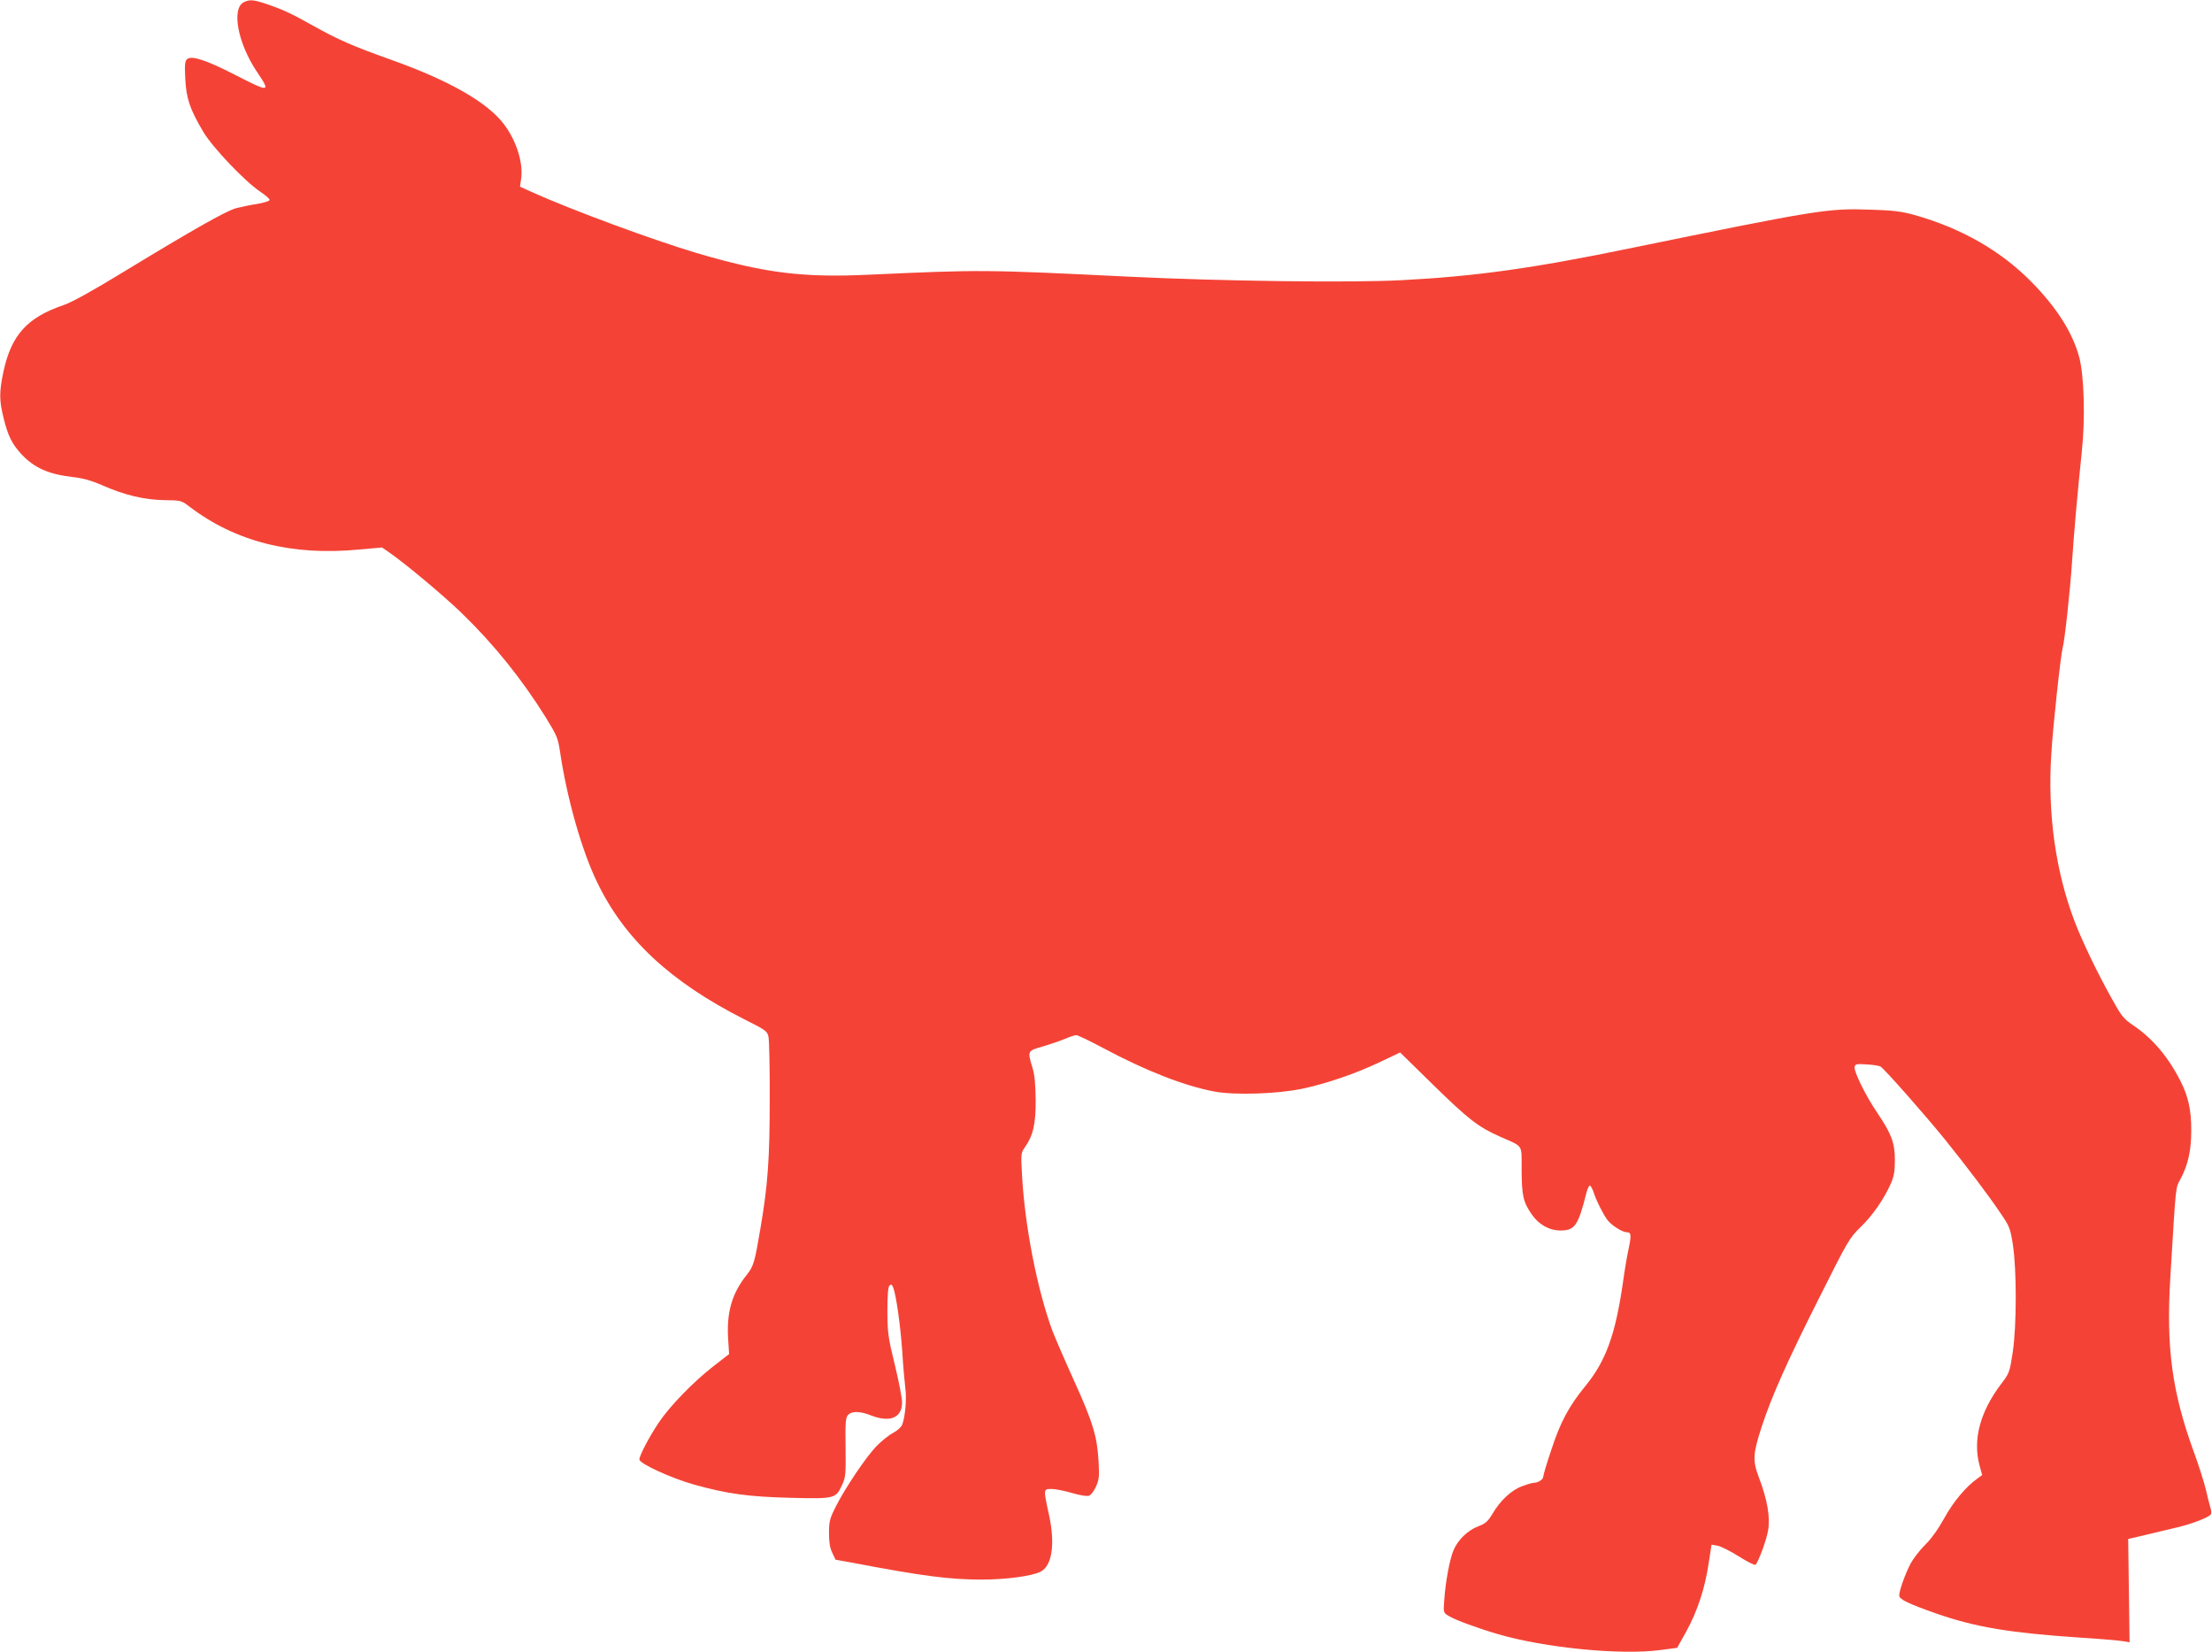 <?xml version="1.0" standalone="no"?>
<!DOCTYPE svg PUBLIC "-//W3C//DTD SVG 20010904//EN"
 "http://www.w3.org/TR/2001/REC-SVG-20010904/DTD/svg10.dtd">
<svg version="1.0" xmlns="http://www.w3.org/2000/svg"
 width="1280pt" height="956pt" viewBox="0 0 1280 956"
 preserveAspectRatio="xMidYMid meet">
<g transform="translate(0,956) scale(0.1,-0.1)"
fill="#f44336" stroke="none">
<path d="M1412 9548 c-75 -36 -36 -240 77 -407 79 -117 72 -117 -133 -12 -162
83 -247 111 -273 89 -13 -10 -15 -32 -11 -113 6 -115 26 -176 105 -309 54 -90
239 -285 330 -346 29 -19 53 -40 53 -47 0 -6 -31 -16 -72 -23 -40 -6 -96 -18
-123 -25 -58 -16 -255 -128 -648 -367 -178 -109 -303 -178 -348 -193 -212 -72
-303 -173 -349 -385 -25 -119 -25 -166 1 -270 25 -102 48 -148 102 -207 73
-79 157 -117 295 -133 63 -7 110 -20 176 -49 130 -57 242 -83 358 -85 95 -1
98 -2 145 -38 265 -202 591 -285 978 -248 l136 12 39 -27 c97 -67 314 -249
419 -350 189 -183 349 -382 489 -606 64 -104 71 -121 82 -194 39 -268 125
-573 214 -757 158 -331 426 -580 853 -796 126 -63 133 -69 140 -102 4 -19 8
-183 7 -365 0 -343 -11 -493 -54 -745 -33 -195 -39 -216 -79 -267 -85 -106
-116 -214 -108 -363 l6 -95 -90 -70 c-115 -89 -251 -229 -316 -325 -57 -85
-113 -192 -113 -215 0 -24 184 -108 315 -145 193 -54 318 -71 562 -77 255 -6
259 -5 296 75 20 43 22 61 20 216 -2 145 0 172 14 188 21 24 70 23 133 -2 110
-43 180 -14 180 75 0 25 -19 123 -42 218 -39 158 -42 183 -43 309 0 95 4 141
12 149 10 10 14 7 22 -12 17 -46 41 -214 52 -369 5 -85 14 -182 18 -215 8 -61
-1 -162 -18 -208 -6 -15 -28 -35 -53 -48 -23 -12 -66 -46 -95 -76 -61 -62
-183 -244 -238 -353 -33 -66 -38 -83 -38 -150 0 -54 5 -86 19 -115 l19 -40 95
-17 c409 -78 566 -98 750 -98 141 0 292 20 342 46 66 34 85 161 48 329 -33
152 -34 150 20 149 25 -1 77 -12 117 -24 42 -12 81 -19 94 -15 12 4 29 26 41
53 18 40 20 59 15 146 -8 144 -33 227 -142 467 -53 117 -109 247 -125 288 -89
242 -160 608 -176 903 -7 120 -6 127 15 157 49 69 65 136 64 276 -1 91 -6 146
-18 185 -30 100 -31 99 60 125 44 13 102 33 128 44 27 12 56 21 65 21 10 0 80
-34 157 -75 245 -131 467 -218 642 -251 117 -22 364 -14 508 16 138 29 314 89
451 155 l116 55 192 -188 c202 -198 260 -243 384 -298 141 -63 126 -40 127
-194 1 -149 9 -185 58 -256 41 -60 102 -94 167 -94 83 0 102 27 150 218 6 23
15 42 20 42 4 0 14 -17 21 -37 15 -49 57 -131 81 -163 23 -30 86 -70 110 -70
27 0 29 -14 13 -92 -9 -40 -25 -134 -35 -208 -43 -294 -98 -446 -216 -590 -97
-119 -146 -211 -198 -372 -26 -76 -46 -145 -46 -153 0 -16 -30 -35 -54 -35 -8
0 -40 -9 -69 -20 -62 -23 -126 -83 -171 -160 -26 -43 -39 -55 -80 -71 -62 -23
-119 -78 -145 -139 -22 -52 -47 -184 -54 -293 -5 -68 -5 -69 27 -88 37 -23
169 -71 285 -105 272 -79 707 -122 936 -92 l100 13 52 93 c65 118 109 252 130
394 l17 110 34 -6 c19 -3 75 -31 124 -62 49 -31 93 -53 97 -48 18 21 62 140
72 197 14 76 -4 180 -53 308 -37 98 -35 136 17 296 58 176 148 378 332 743
167 333 175 347 240 410 71 69 134 161 174 250 19 44 24 72 24 140 -1 99 -19
148 -104 274 -64 94 -133 234 -129 261 3 18 9 20 68 16 36 -2 72 -7 81 -12 21
-11 253 -274 375 -424 123 -153 256 -328 323 -429 50 -73 54 -85 69 -180 22
-146 22 -466 -1 -620 -18 -117 -19 -121 -68 -185 -122 -162 -164 -322 -124
-471 l15 -55 -27 -20 c-67 -47 -141 -136 -193 -231 -35 -63 -75 -119 -112
-155 -31 -31 -69 -81 -84 -110 -32 -63 -64 -154 -64 -181 0 -23 56 -49 225
-108 222 -76 415 -108 810 -135 127 -8 245 -18 264 -22 l34 -6 -4 299 -4 299
95 22 c52 13 135 32 184 44 91 21 188 59 200 77 3 5 2 23 -3 38 -5 16 -17 62
-26 103 -10 41 -41 141 -71 222 -126 347 -160 604 -135 1009 34 560 29 510 60
570 43 82 61 164 61 280 0 117 -17 195 -62 284 -71 140 -161 247 -275 324 -56
38 -67 52 -127 161 -83 149 -166 322 -212 442 -109 287 -156 621 -134 964 9
158 55 579 66 617 11 36 44 339 54 496 12 177 32 404 57 642 20 191 13 434
-15 542 -38 141 -125 280 -269 429 -181 186 -410 318 -688 396 -74 20 -120 26
-255 30 -246 8 -295 0 -1399 -226 -553 -114 -886 -160 -1306 -182 -295 -16
-1045 -6 -1580 20 -838 41 -856 41 -1495 12 -396 -19 -611 8 -1009 125 -246
73 -724 249 -954 353 l-68 31 7 48 c12 93 -29 221 -102 316 -96 125 -316 251
-653 371 -216 77 -300 113 -447 195 -128 72 -176 94 -269 126 -77 26 -99 28
-133 12z"/>
</g>
</svg>
